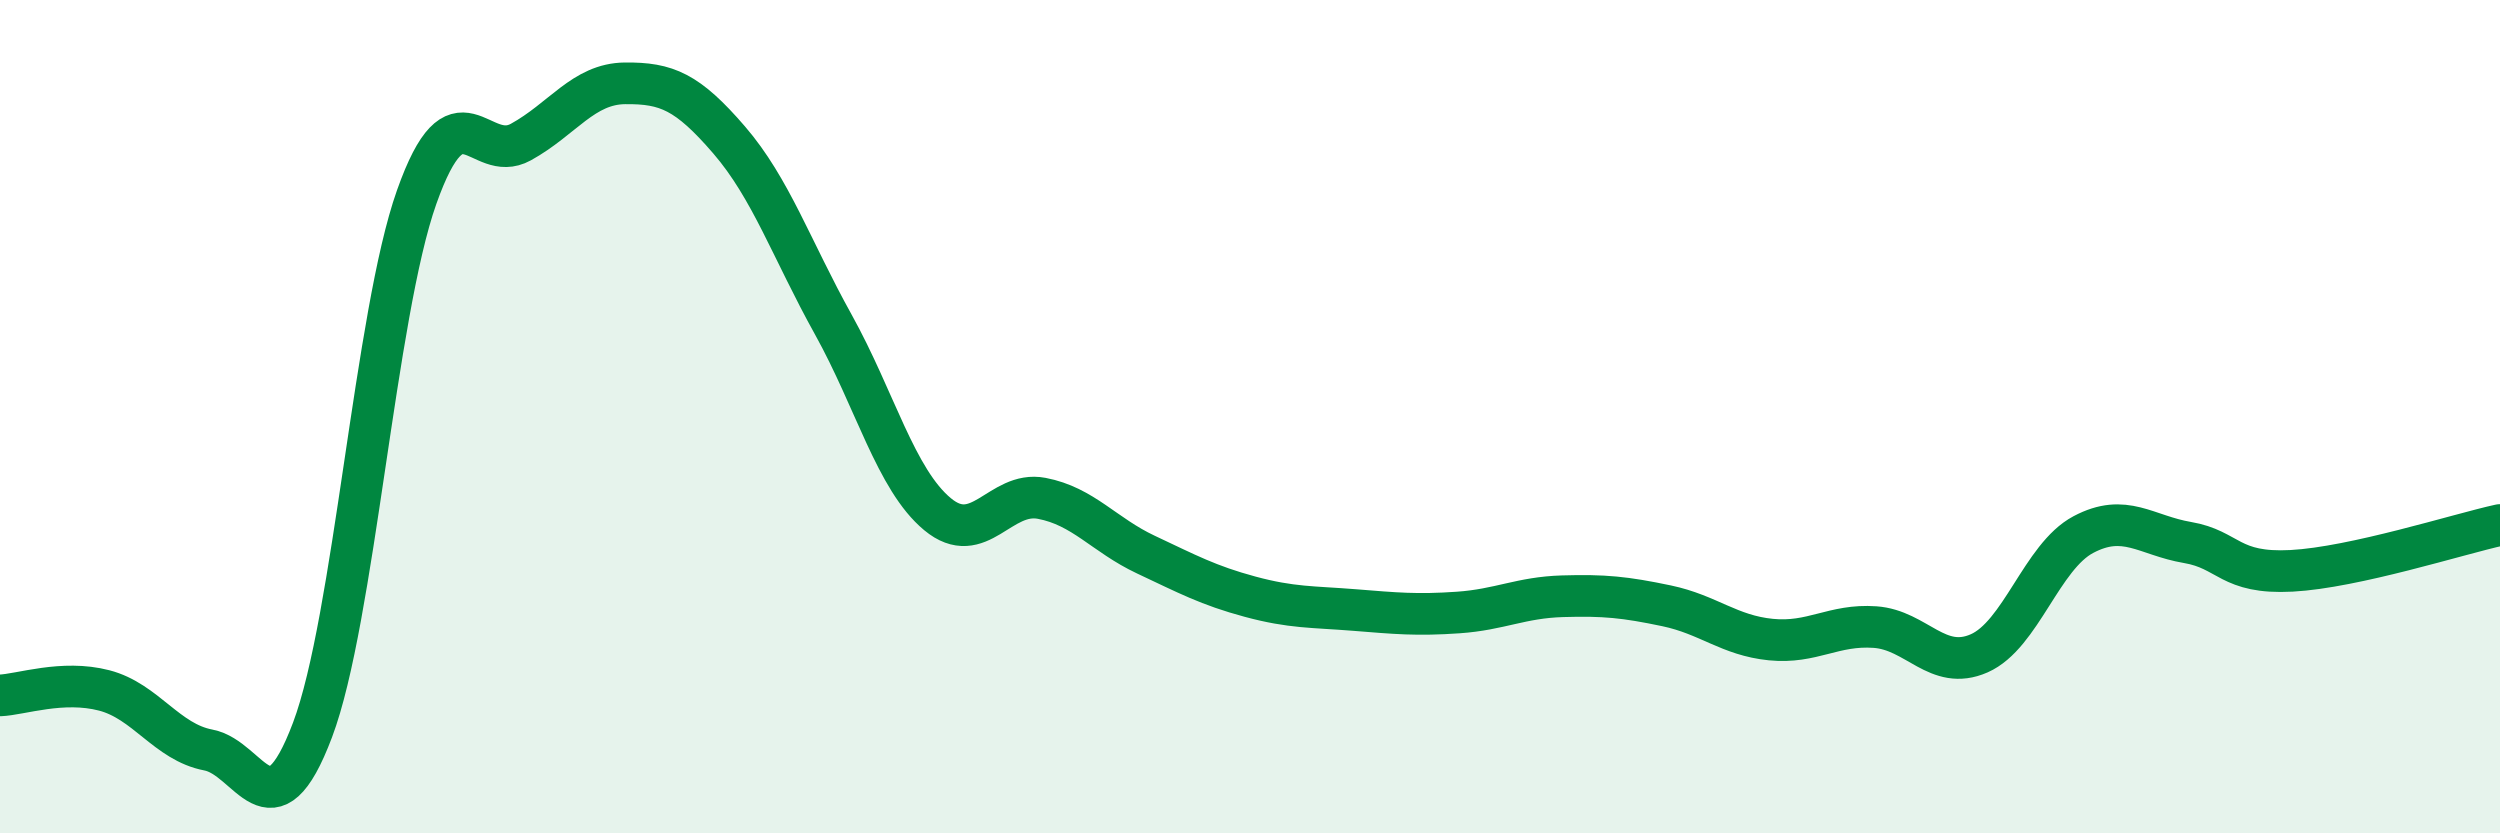 
    <svg width="60" height="20" viewBox="0 0 60 20" xmlns="http://www.w3.org/2000/svg">
      <path
        d="M 0,16.69 C 0.5,16.67 1.5,16.31 2.5,16.57 C 3.5,16.83 4,17.81 5,18 C 6,18.19 6.5,20.17 7.5,17.52 C 8.5,14.87 9,7.55 10,4.73 C 11,1.91 11.5,3.96 12.5,3.41 C 13.5,2.86 14,2.01 15,2 C 16,1.99 16.5,2.2 17.5,3.36 C 18.5,4.52 19,5.99 20,7.79 C 21,9.59 21.5,11.51 22.5,12.34 C 23.5,13.17 24,11.77 25,11.96 C 26,12.15 26.5,12.84 27.5,13.31 C 28.5,13.78 29,14.05 30,14.32 C 31,14.59 31.5,14.56 32.5,14.64 C 33.5,14.72 34,14.77 35,14.7 C 36,14.63 36.5,14.34 37.5,14.31 C 38.5,14.28 39,14.33 40,14.54 C 41,14.75 41.5,15.25 42.5,15.35 C 43.5,15.45 44,14.98 45,15.05 C 46,15.12 46.5,16.12 47.5,15.68 C 48.5,15.24 49,13.36 50,12.83 C 51,12.3 51.5,12.85 52.5,13.02 C 53.5,13.19 53.5,13.78 55,13.7 C 56.5,13.62 59,12.82 60,12.6L60 20L0 20Z"
        fill="#008740"
        opacity="0.1"
        stroke-linecap="round"
        stroke-linejoin="round"
      />
      <path
        d="M 0,16.69 C 0.5,16.67 1.5,16.31 2.5,16.57 C 3.5,16.83 4,17.81 5,18 C 6,18.19 6.5,20.17 7.5,17.52 C 8.5,14.87 9,7.55 10,4.73 C 11,1.91 11.5,3.96 12.5,3.41 C 13.5,2.86 14,2.01 15,2 C 16,1.99 16.5,2.2 17.5,3.36 C 18.5,4.52 19,5.99 20,7.79 C 21,9.59 21.5,11.51 22.5,12.34 C 23.5,13.17 24,11.77 25,11.96 C 26,12.15 26.5,12.84 27.5,13.31 C 28.5,13.78 29,14.05 30,14.32 C 31,14.59 31.5,14.56 32.5,14.64 C 33.5,14.72 34,14.77 35,14.7 C 36,14.63 36.5,14.34 37.5,14.31 C 38.5,14.28 39,14.33 40,14.54 C 41,14.75 41.5,15.25 42.5,15.35 C 43.5,15.45 44,14.98 45,15.05 C 46,15.12 46.5,16.12 47.5,15.68 C 48.5,15.24 49,13.36 50,12.83 C 51,12.3 51.5,12.85 52.5,13.02 C 53.5,13.19 53.5,13.78 55,13.7 C 56.5,13.62 59,12.82 60,12.6"
        stroke="#008740"
        stroke-width="1"
        fill="none"
        stroke-linecap="round"
        stroke-linejoin="round"
      />
    </svg>
  